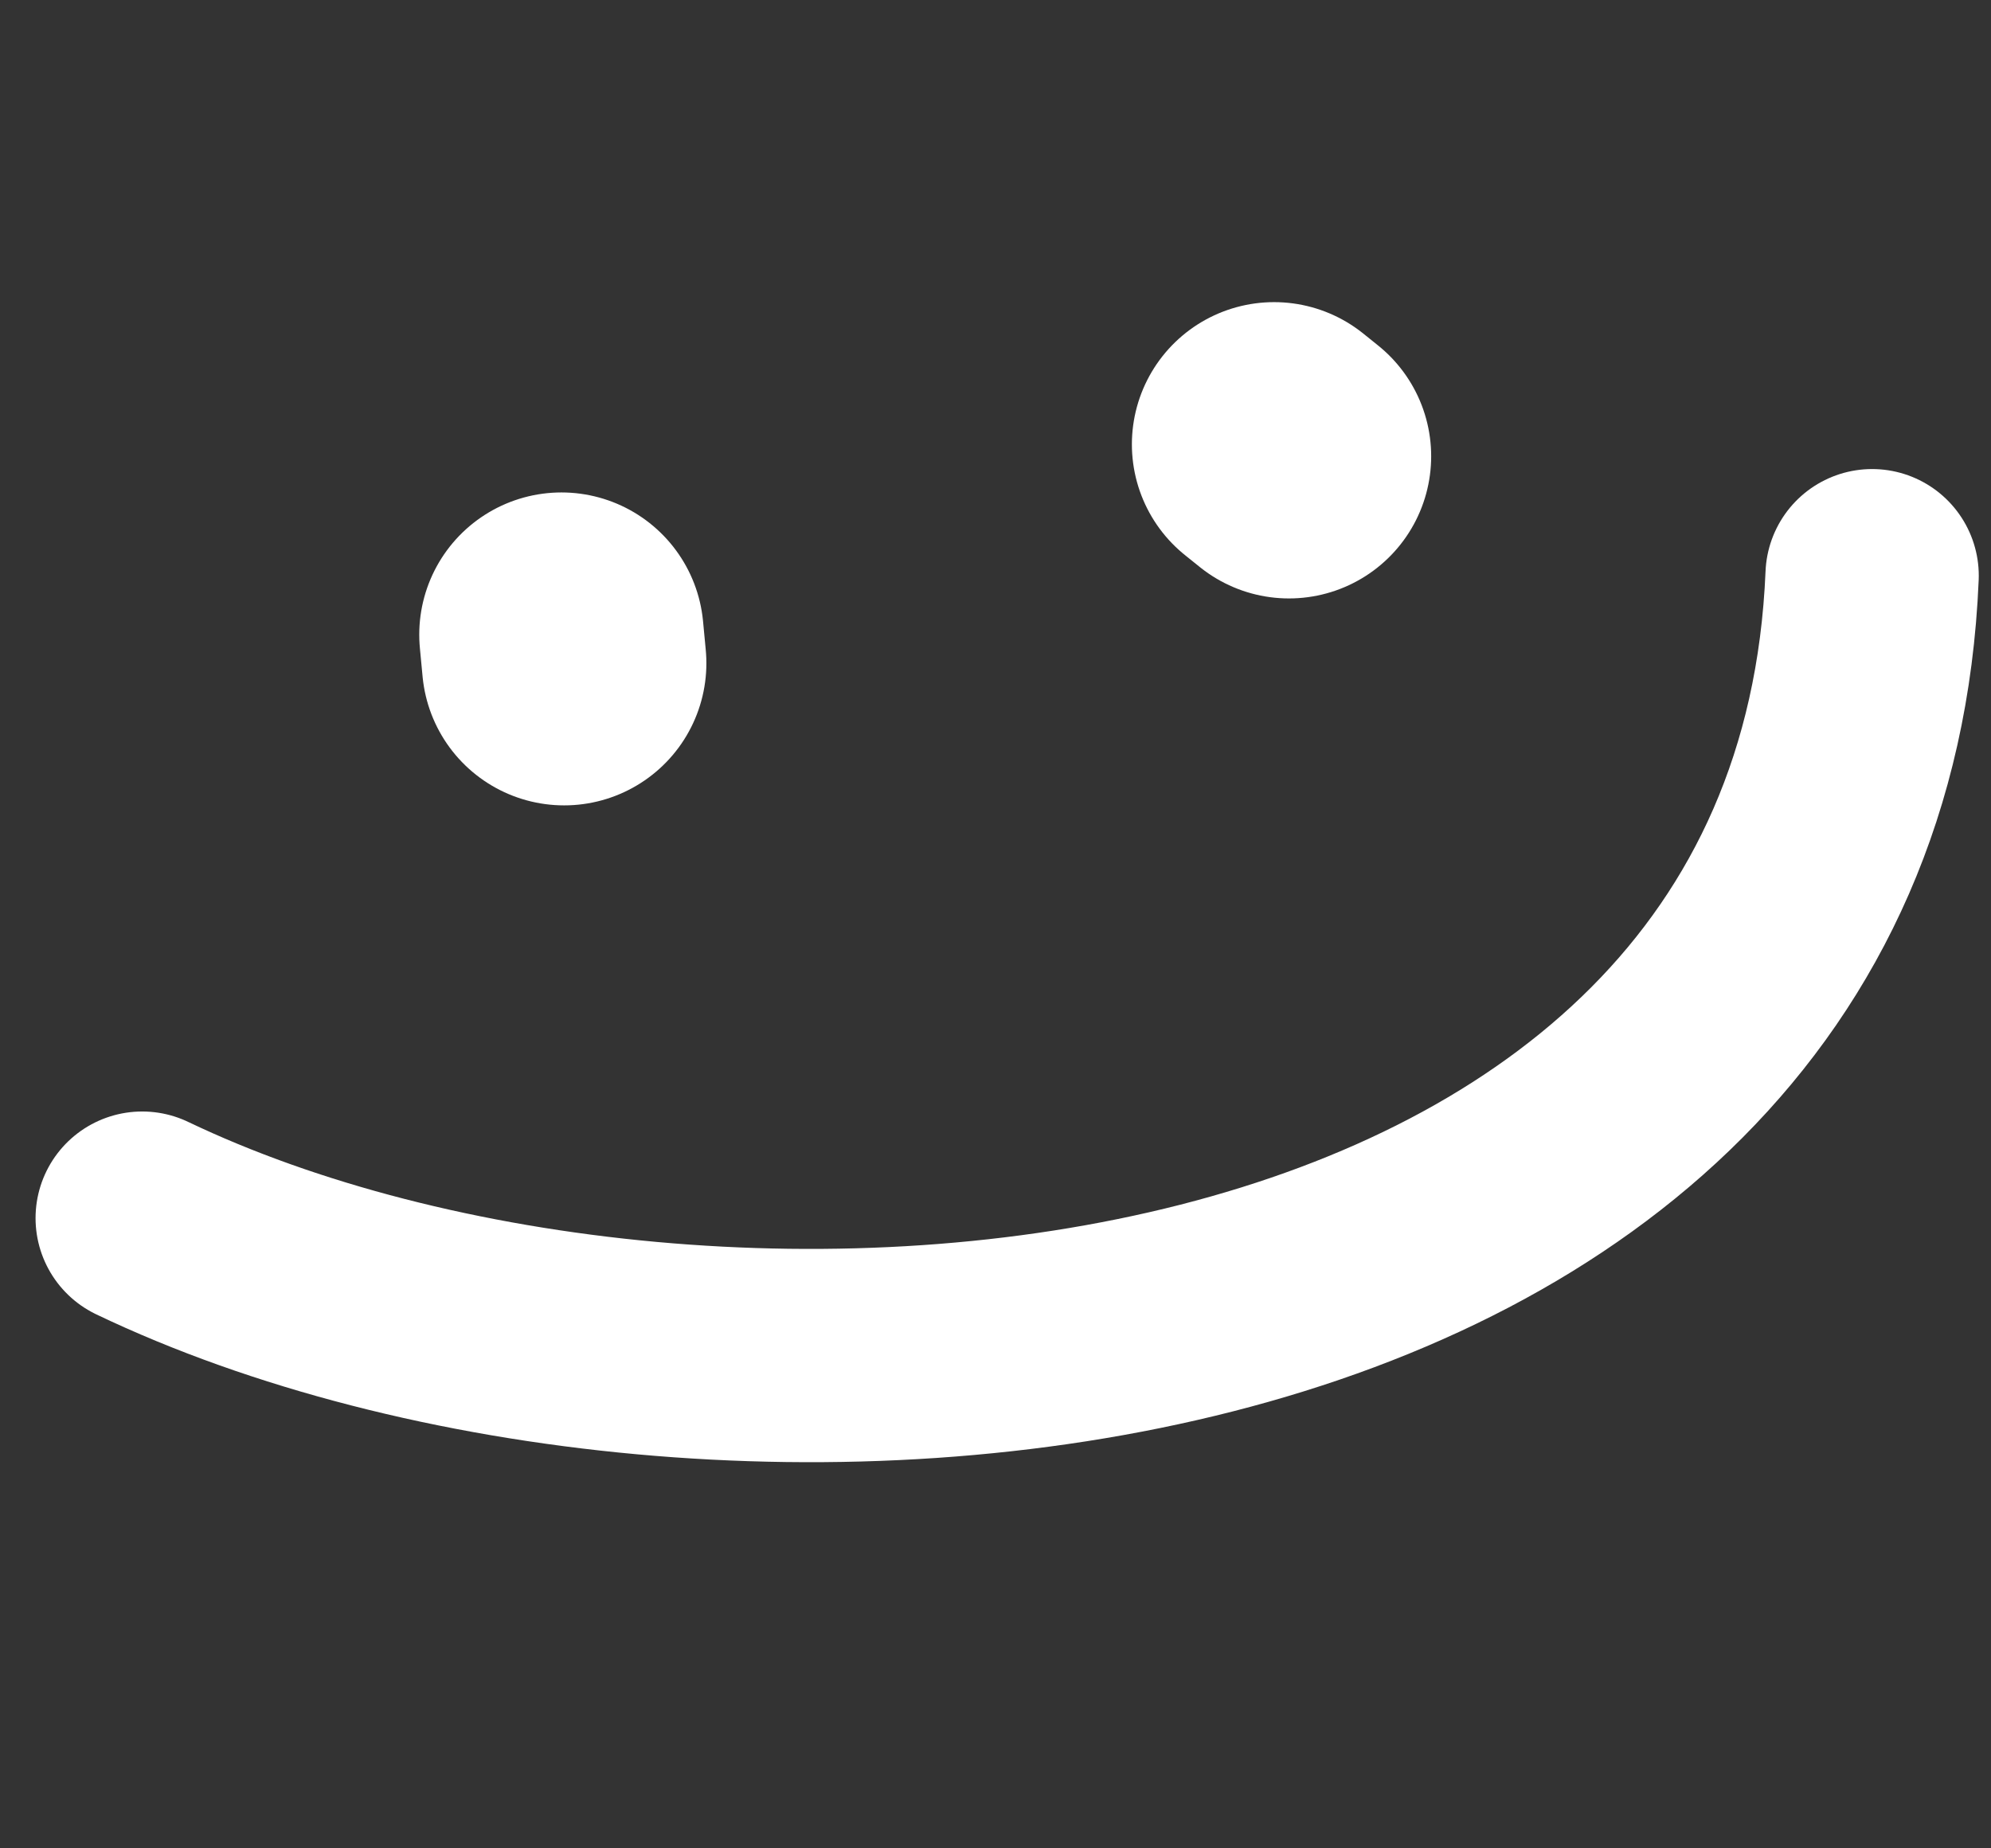 <svg xmlns="http://www.w3.org/2000/svg" width="28" height="26" viewBox="0 0 28 26" fill="none"><rect x="0" y="0" width="28" height="26" fill="#333333" stroke="none"/><path d="M26.328 8.098C25.845 19.71 9.964 20.945 2 17.135" stroke="#ffffff" stroke-width="3" stroke-linecap="round"></path><path d="M7.934 9.329L7.896 8.927M17.918 6.25L18.127 6.418" stroke="#ffffff" stroke-width="4" stroke-linecap="round"></path></svg>
